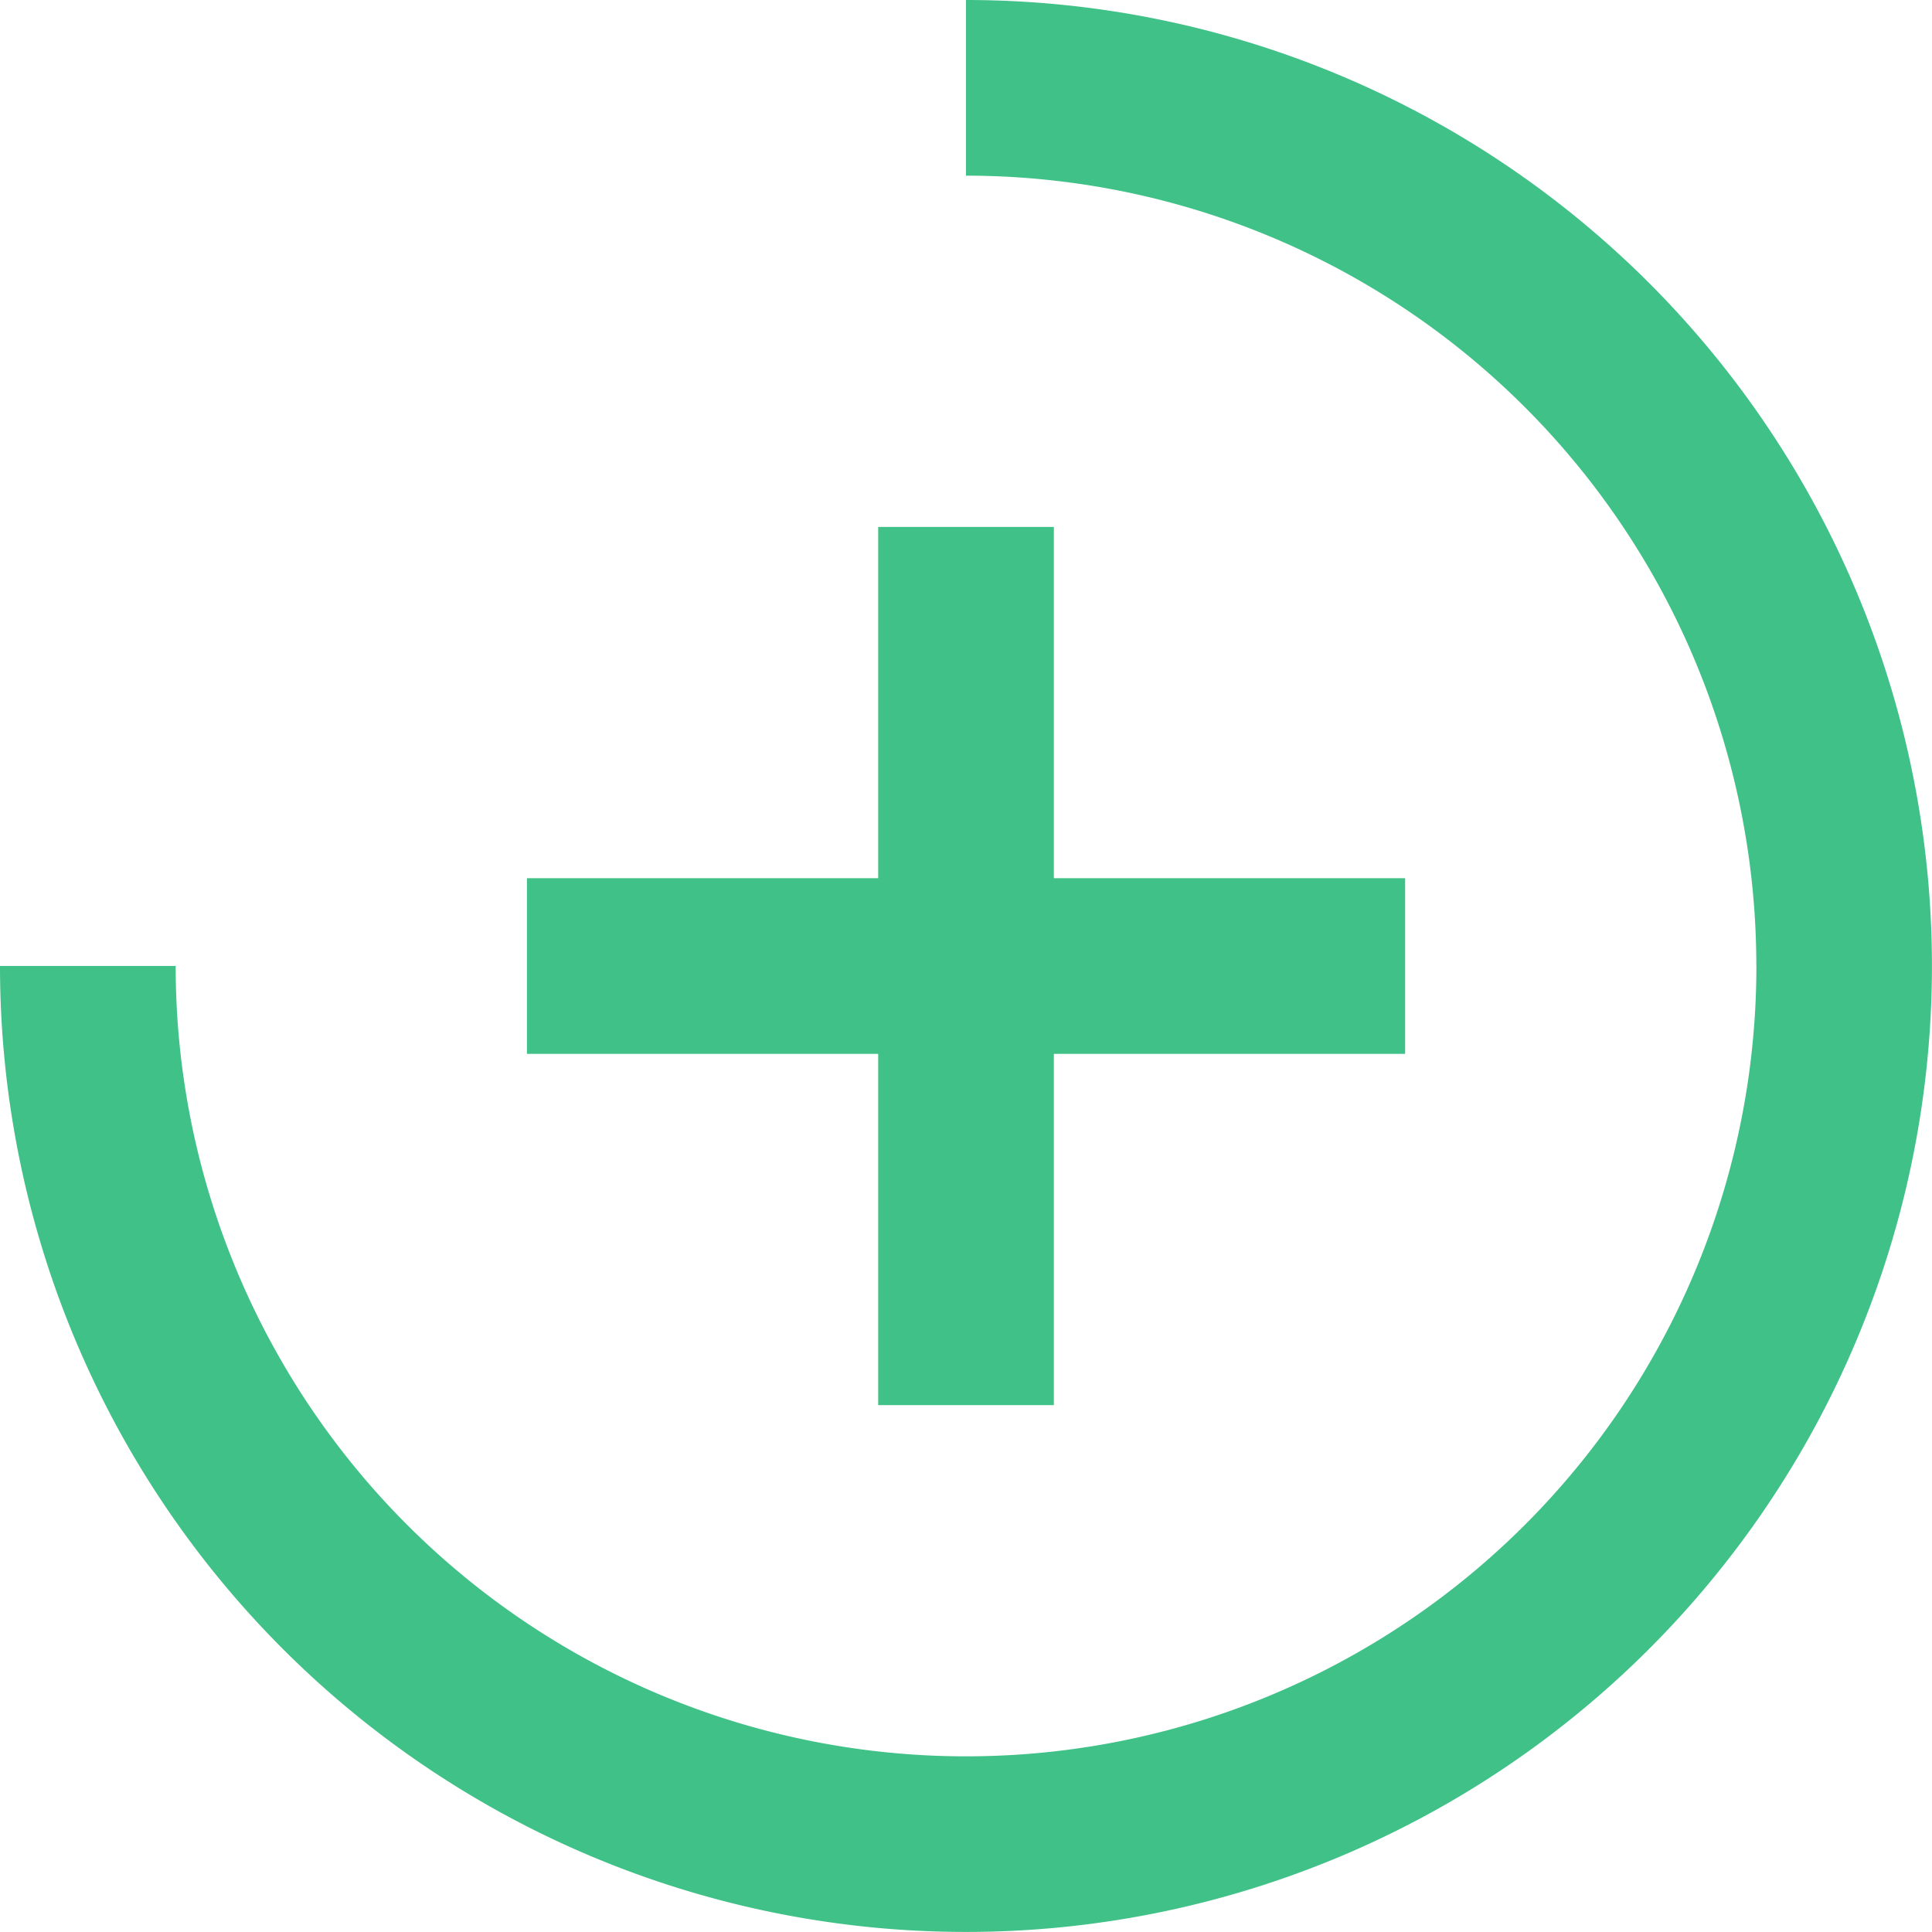 <svg xmlns="http://www.w3.org/2000/svg" width="32.423" height="32.423"><g id="Icon_medical_load" fill="#40c187" fill-rule="evenodd" transform="translate(-1 -1)"><path id="Caminho_807" d="M21.738 13.948H7V11h14.738Z" data-name="Caminho 807" transform="translate(2.843 4.738)"/><path id="Caminho_808" d="M11 21.738V7h2.948v14.738Z" data-name="Caminho 808" transform="translate(4.738 2.843)"/><path id="Caminho_809" d="M30.475 17.211A13.264 13.264 0 0 0 17.211 3.948V1A16.211 16.211 0 1 1 1 17.211h2.948a13.264 13.264 0 0 0 26.528 0Z" data-name="Caminho 809"/></g></svg>